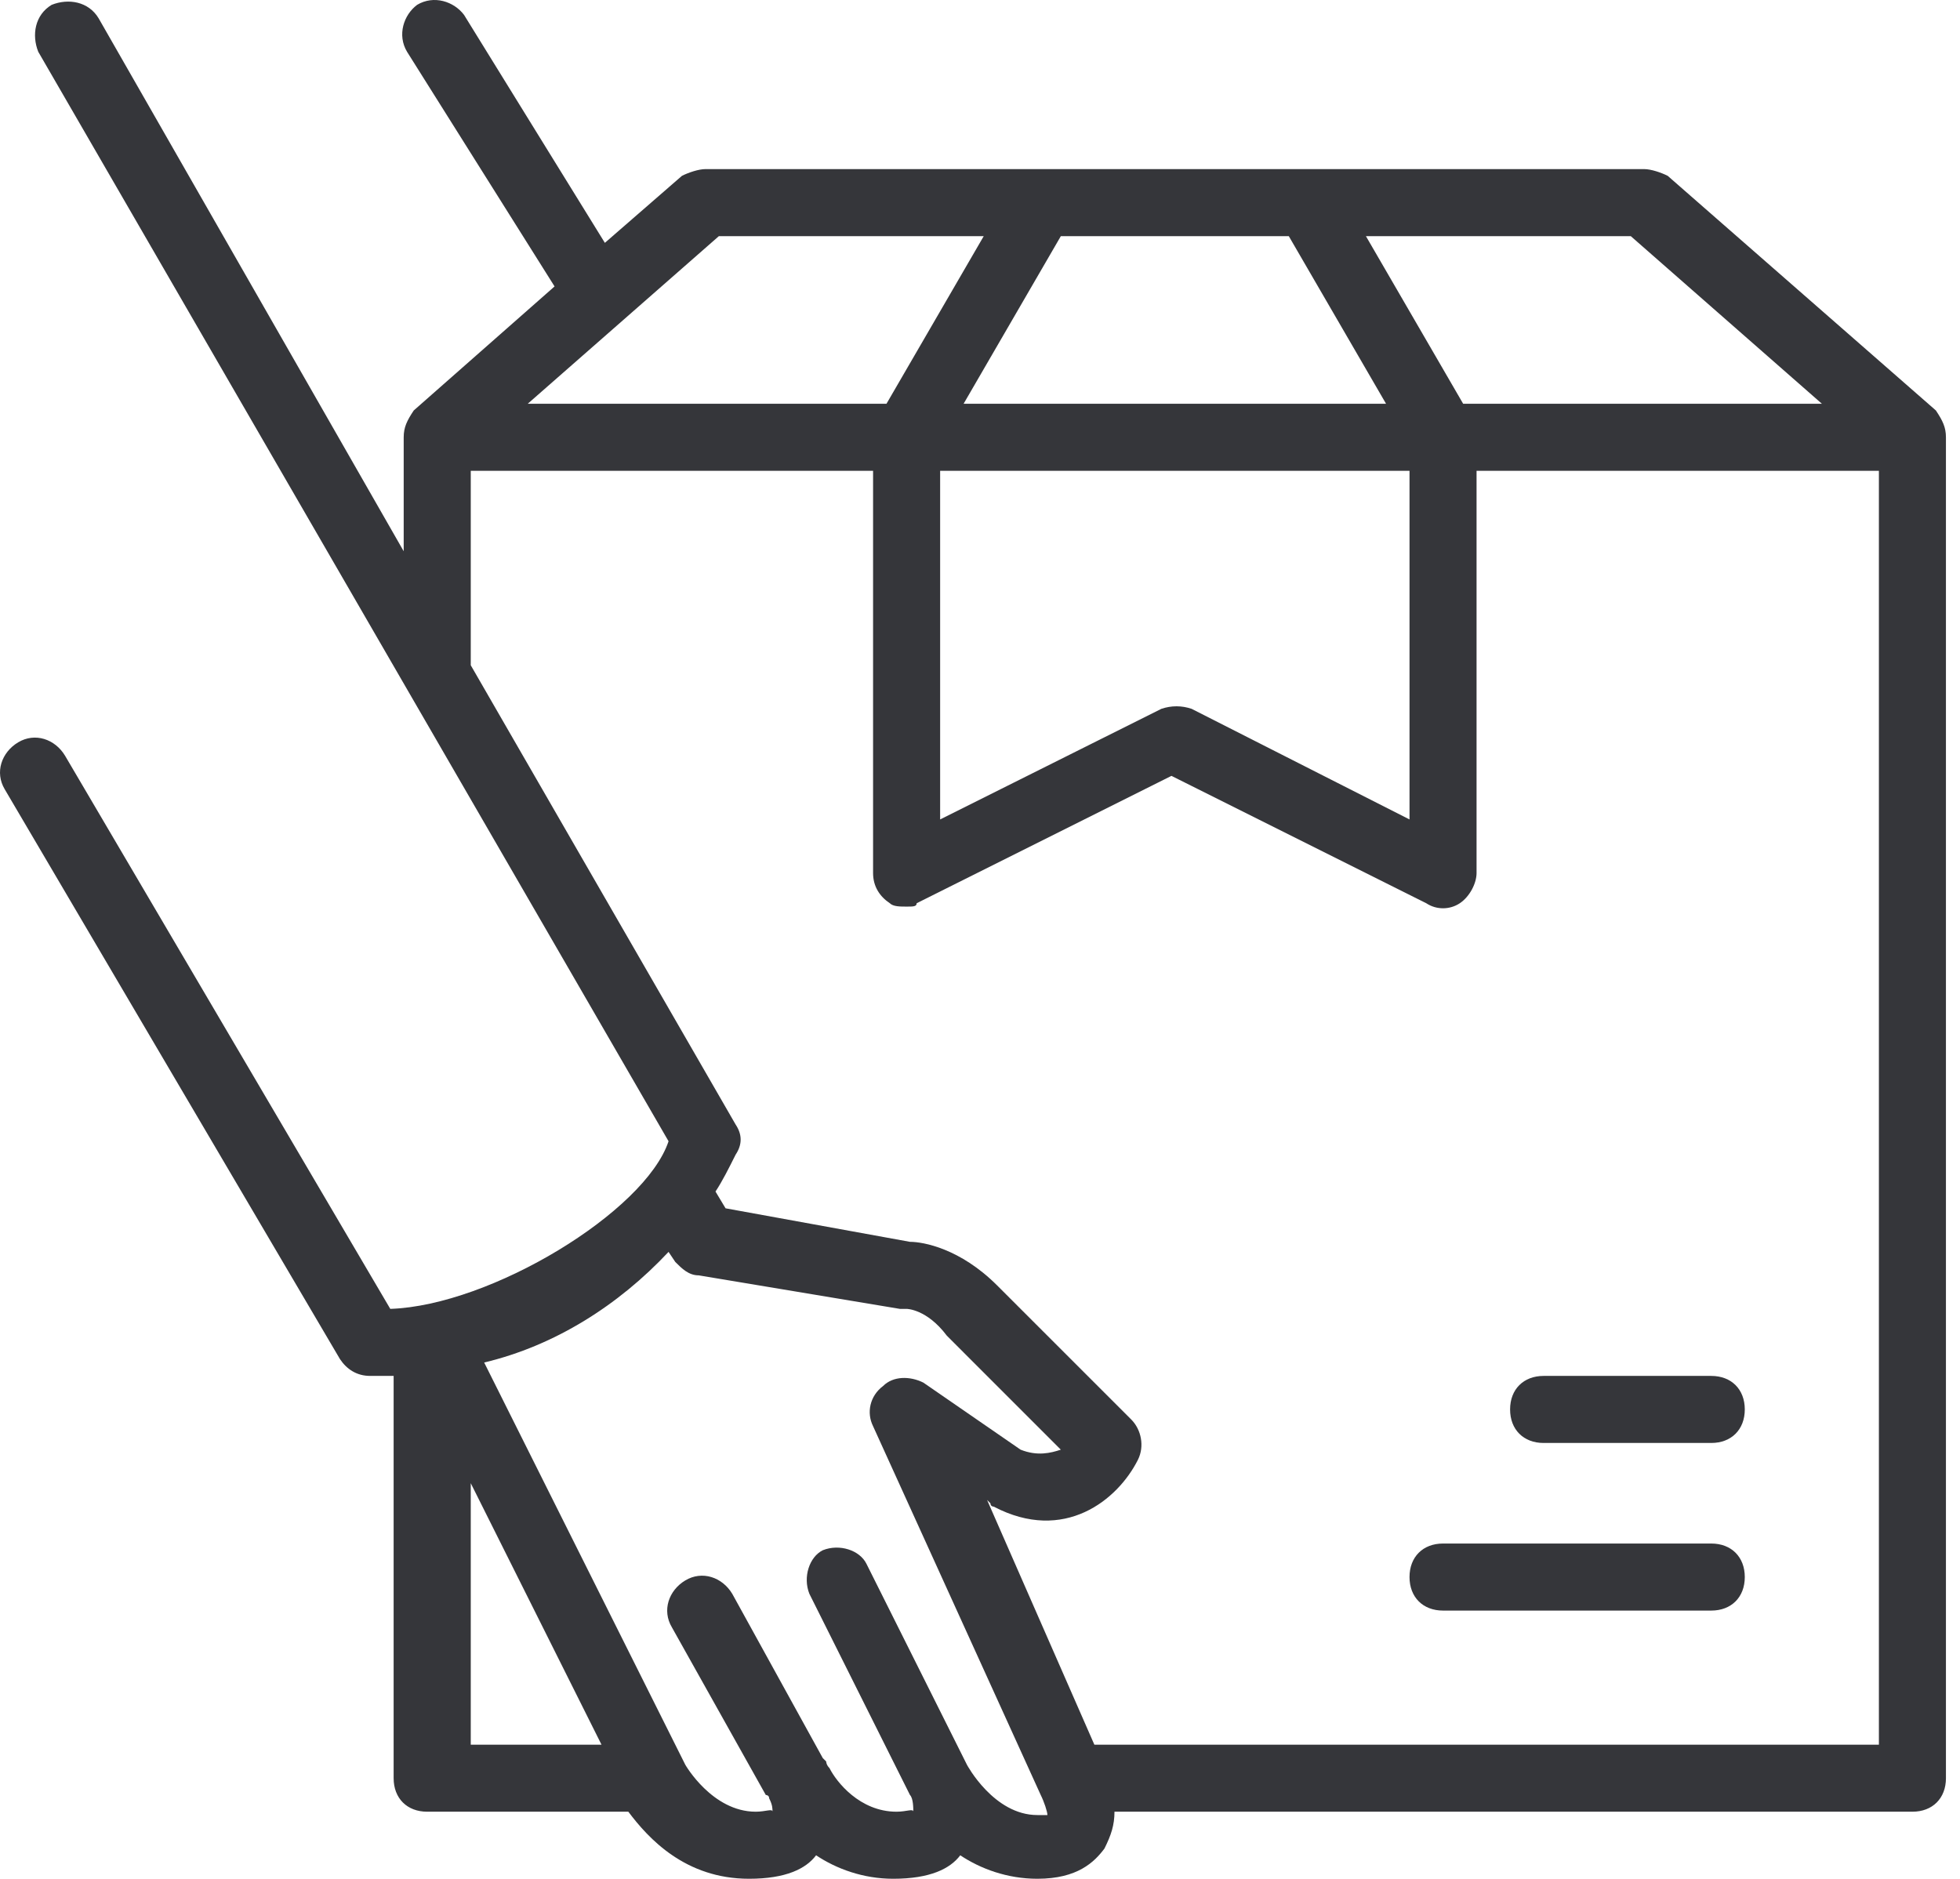 <svg width="121" height="116" viewBox="0 0 121 116" fill="none" xmlns="http://www.w3.org/2000/svg">
<path d="M25.543 25.343L34.236 17.685L25.129 3.197C24.508 2.162 24.922 0.92 25.75 0.299C26.785 -0.322 28.027 0.092 28.648 0.92L37.341 14.994L42.101 10.855C42.515 10.648 43.136 10.441 43.55 10.441H101.504C101.918 10.441 102.539 10.648 102.953 10.855L119.511 25.343C119.925 25.964 120.132 26.378 120.132 26.999V109.791C120.132 111.032 119.304 111.86 118.063 111.86H68.802C68.802 112.688 68.595 113.309 68.181 114.137C67.56 114.965 66.525 116 64.041 116C62.178 116 60.523 115.379 59.281 114.551C58.66 115.379 57.418 116 55.141 116C53.278 116 51.622 115.379 50.381 114.551C49.76 115.379 48.518 116 46.241 116C42.308 116 40.032 113.516 38.79 111.86H26.371C25.129 111.86 24.301 111.032 24.301 109.791V84.953H22.852C22.024 84.953 21.404 84.539 20.99 83.918L0.292 48.732C-0.329 47.697 0.085 46.455 1.12 45.834C2.155 45.213 3.396 45.627 4.017 46.662L24.094 80.814C30.304 80.607 39.825 74.811 41.273 70.465L2.362 3.197C1.948 2.162 2.155 0.92 3.189 0.299C4.224 -0.115 5.466 0.092 6.087 1.127L24.922 34.036V26.999C24.922 26.378 25.129 25.964 25.543 25.343ZM32.58 24.929H54.727L60.73 14.581H44.378L32.58 24.929ZM87.016 29.069H58.039V50.595L71.699 43.764C72.32 43.557 72.941 43.557 73.562 43.764L87.016 50.595V29.069ZM65.49 14.581L59.488 24.929H85.567L79.564 14.581H65.49ZM100.676 14.581H84.325L90.327 24.929H112.474L100.676 14.581ZM115.993 29.069H91.155V53.906C91.155 54.527 90.741 55.355 90.12 55.769C89.499 56.183 88.672 56.183 88.051 55.769L72.32 47.904L56.59 55.769C56.59 55.976 56.383 55.976 55.969 55.976C55.555 55.976 55.141 55.976 54.934 55.769C54.313 55.355 53.899 54.734 53.899 53.906V29.069H29.062V41.074L45.413 69.43C45.827 70.051 45.827 70.672 45.413 71.293C44.999 72.121 44.585 72.948 44.171 73.569L44.792 74.604L56.176 76.674C57.004 76.674 59.281 77.088 61.557 79.365L69.837 87.644C70.457 88.265 70.665 89.3 70.251 90.128C69.009 92.611 65.697 95.302 61.35 93.025C61.35 93.025 61.143 93.025 61.143 92.818L60.937 92.611L67.56 107.721H115.993V29.069ZM46.655 111.86C47.276 111.86 47.69 111.653 47.69 111.86C47.69 111.653 47.69 111.446 47.483 111.032C47.483 110.826 47.276 110.826 47.276 110.826L41.48 100.477C40.86 99.442 41.273 98.2 42.308 97.579C43.343 96.958 44.585 97.372 45.206 98.407L50.794 108.549L51.002 108.756C51.002 108.756 51.002 108.963 51.209 109.17C51.622 109.998 53.071 111.86 55.348 111.86C55.969 111.86 56.383 111.653 56.383 111.86C56.383 111.653 56.383 111.032 56.176 110.826L49.967 98.407C49.553 97.372 49.967 96.13 50.794 95.716C51.829 95.302 53.071 95.716 53.485 96.544L59.695 108.963C59.695 108.963 61.35 112.067 64.041 112.067C64.248 112.067 64.455 112.067 64.662 112.067C64.662 111.86 64.455 111.239 64.248 110.826L53.899 88.058C53.485 87.23 53.692 86.195 54.52 85.574C55.141 84.953 56.176 84.953 57.004 85.367L63.006 89.507C64.041 89.921 64.869 89.714 65.49 89.507L58.453 82.469C57.211 80.814 55.969 80.814 55.969 80.814H55.555L43.136 78.744C42.515 78.744 42.101 78.33 41.688 77.916L41.273 77.295C38.169 80.607 34.236 83.09 29.89 84.125L42.308 108.963C42.308 108.963 43.964 111.86 46.655 111.86ZM37.134 107.721L29.062 91.576V107.721H37.134Z" fill="#35363A"/>
<path d="M105.644 89.093H95.295C94.053 89.093 93.225 88.265 93.225 87.023C93.225 85.781 94.053 84.953 95.295 84.953H105.644C106.886 84.953 107.714 85.781 107.714 87.023C107.714 88.265 106.886 89.093 105.644 89.093Z" fill="#35363A"/>
<path d="M89.086 95.302H105.644C106.886 95.302 107.714 96.13 107.714 97.372C107.714 98.614 106.886 99.442 105.644 99.442H89.086C87.844 99.442 87.016 98.614 87.016 97.372C87.016 96.13 87.844 95.302 89.086 95.302Z" fill="#35363A"/>
</svg>
